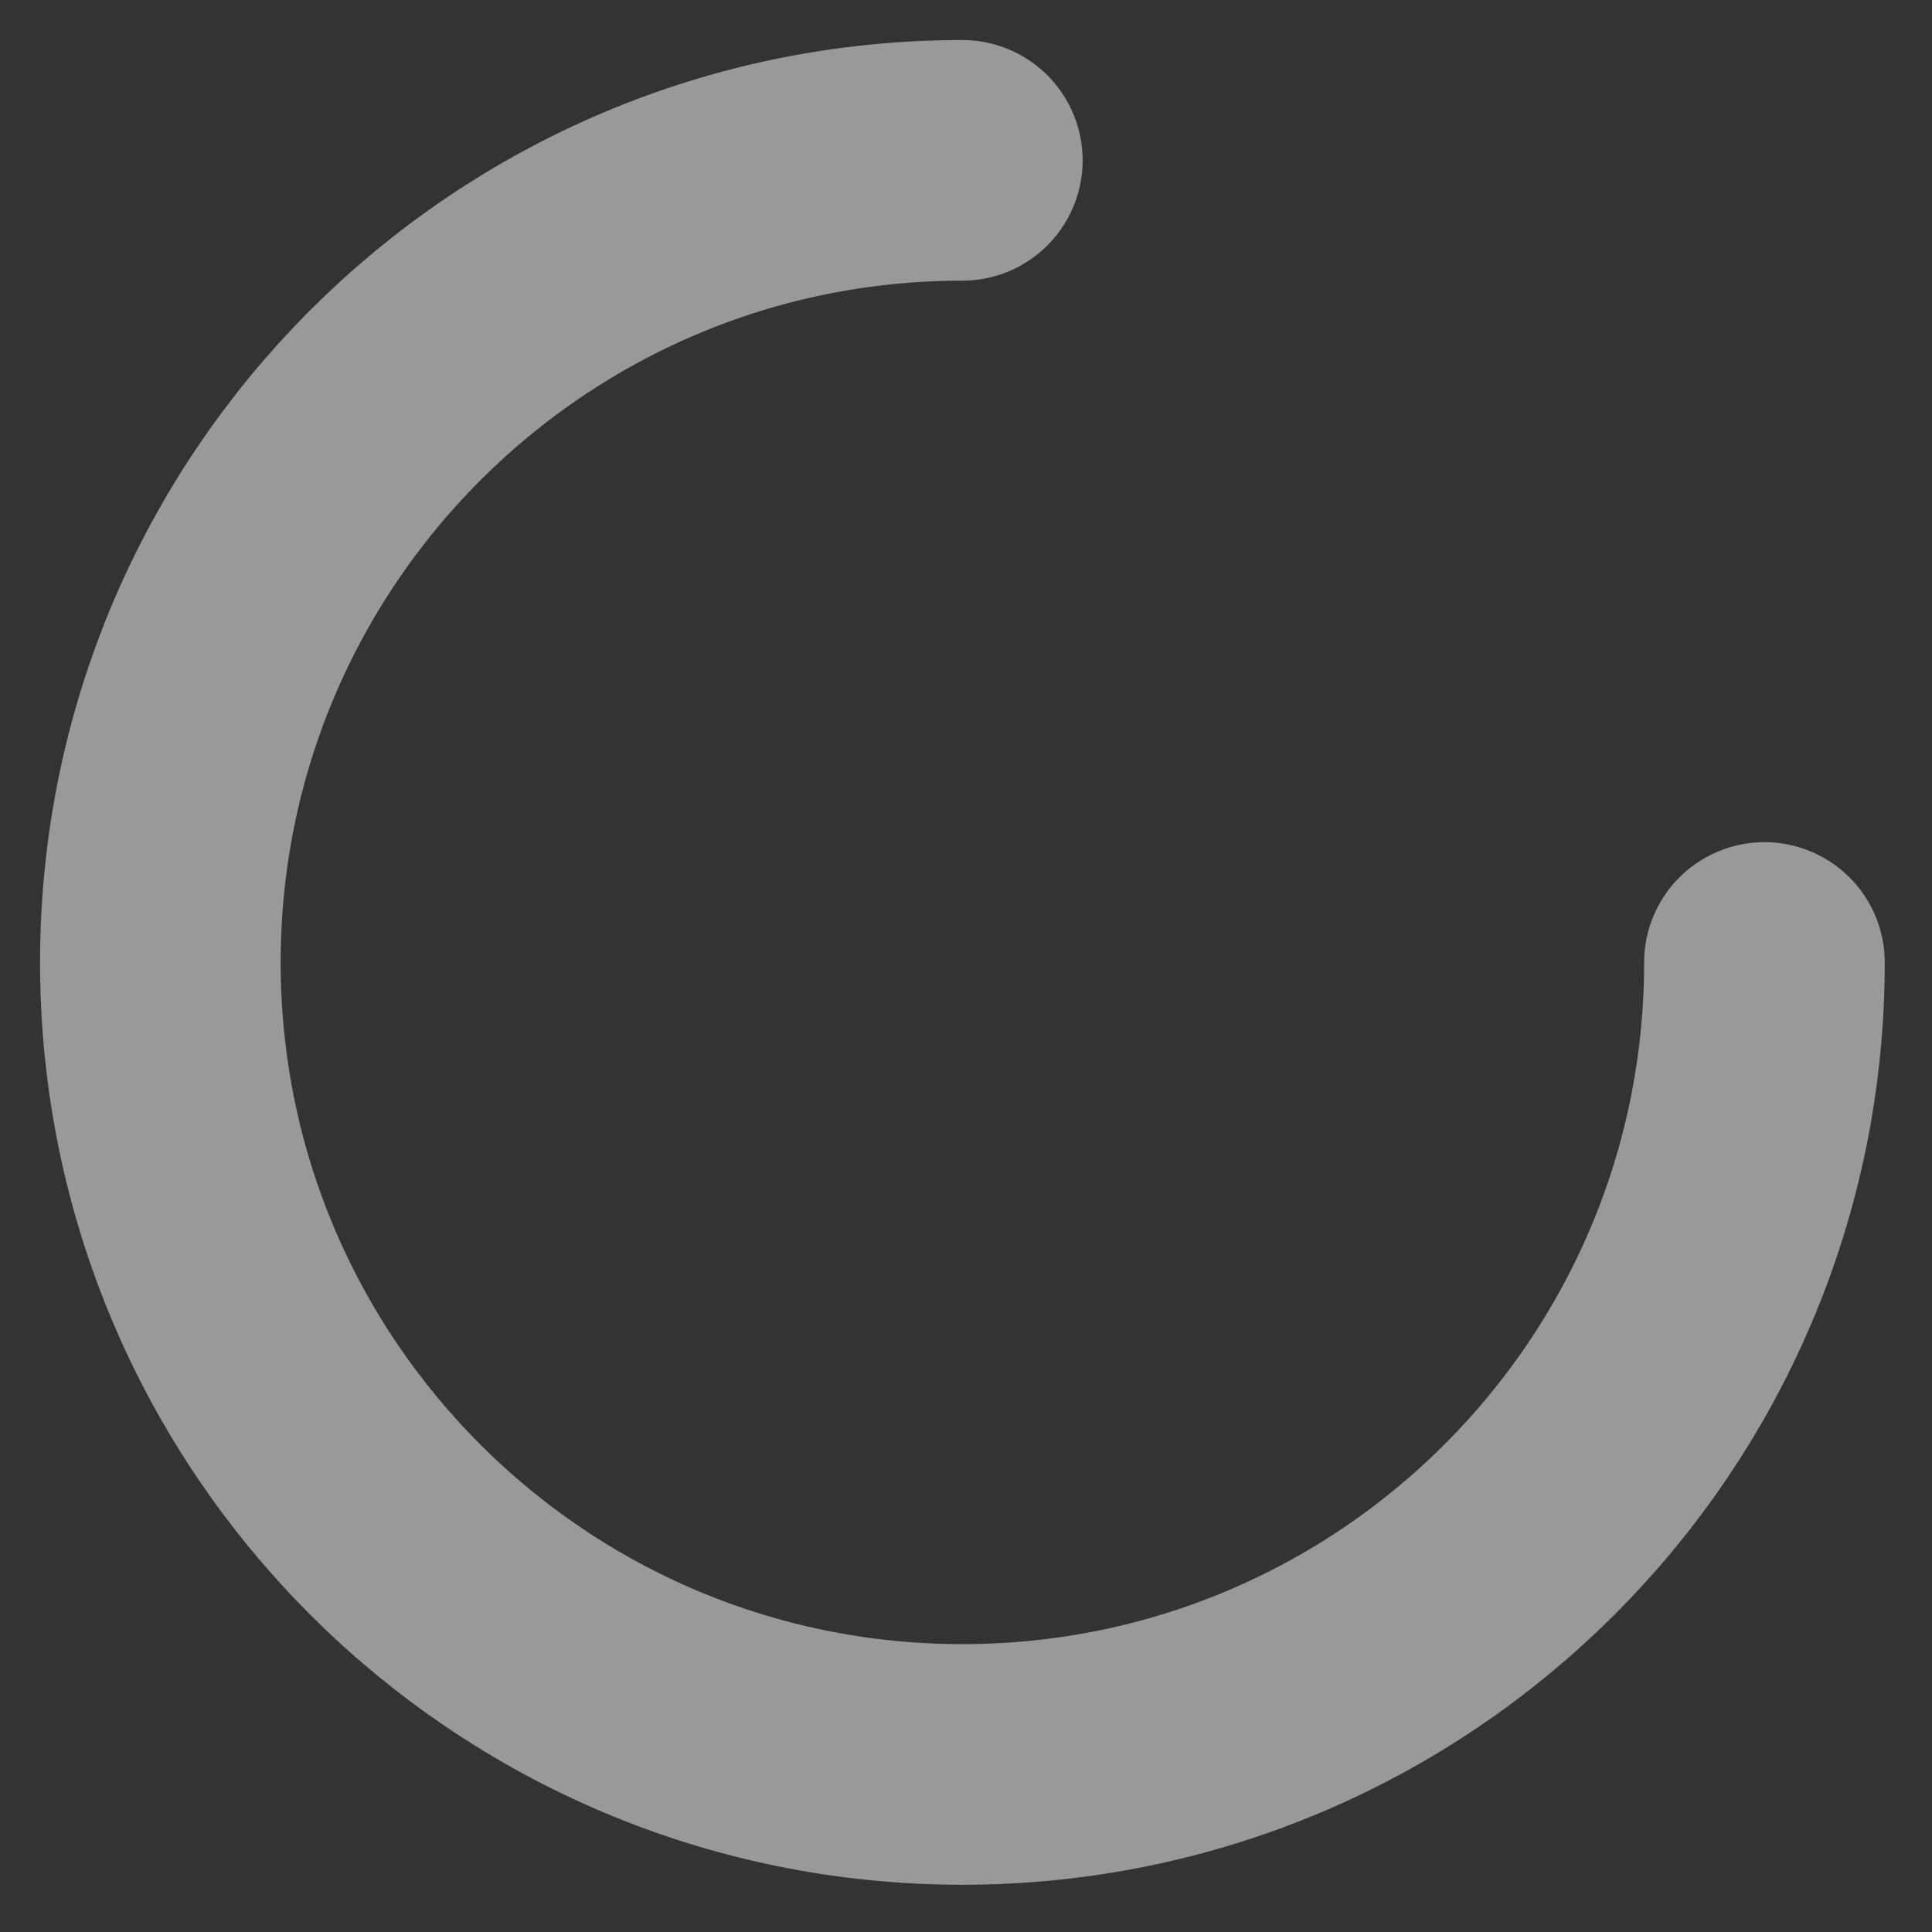 <?xml version="1.0" encoding="utf-8"?>
<svg xmlns="http://www.w3.org/2000/svg" fill="none" height="100%" overflow="visible" preserveAspectRatio="none" style="display: block;" viewBox="0 0 11 11" width="100%">
<rect x="0" y="0" width="11" height="11" fill="#333333" stroke="none"/>
<g clip-path="url(#clip0_0_6518)" id="icon">
<path d="M10.046 5.48C10.046 8.002 8.001 10.046 5.479 10.046C2.957 10.046 0.913 8.002 0.913 5.48C0.913 2.958 2.957 0.913 5.479 0.913" id="Vector" stroke="white" stroke-linecap="round" stroke-opacity="0.5" stroke-width="1.37"/>
</g>
<defs>
<clipPath id="clip0_0_6518">
<rect fill="white" height="10.96" width="10.96"/>
</clipPath>
</defs>
</svg>